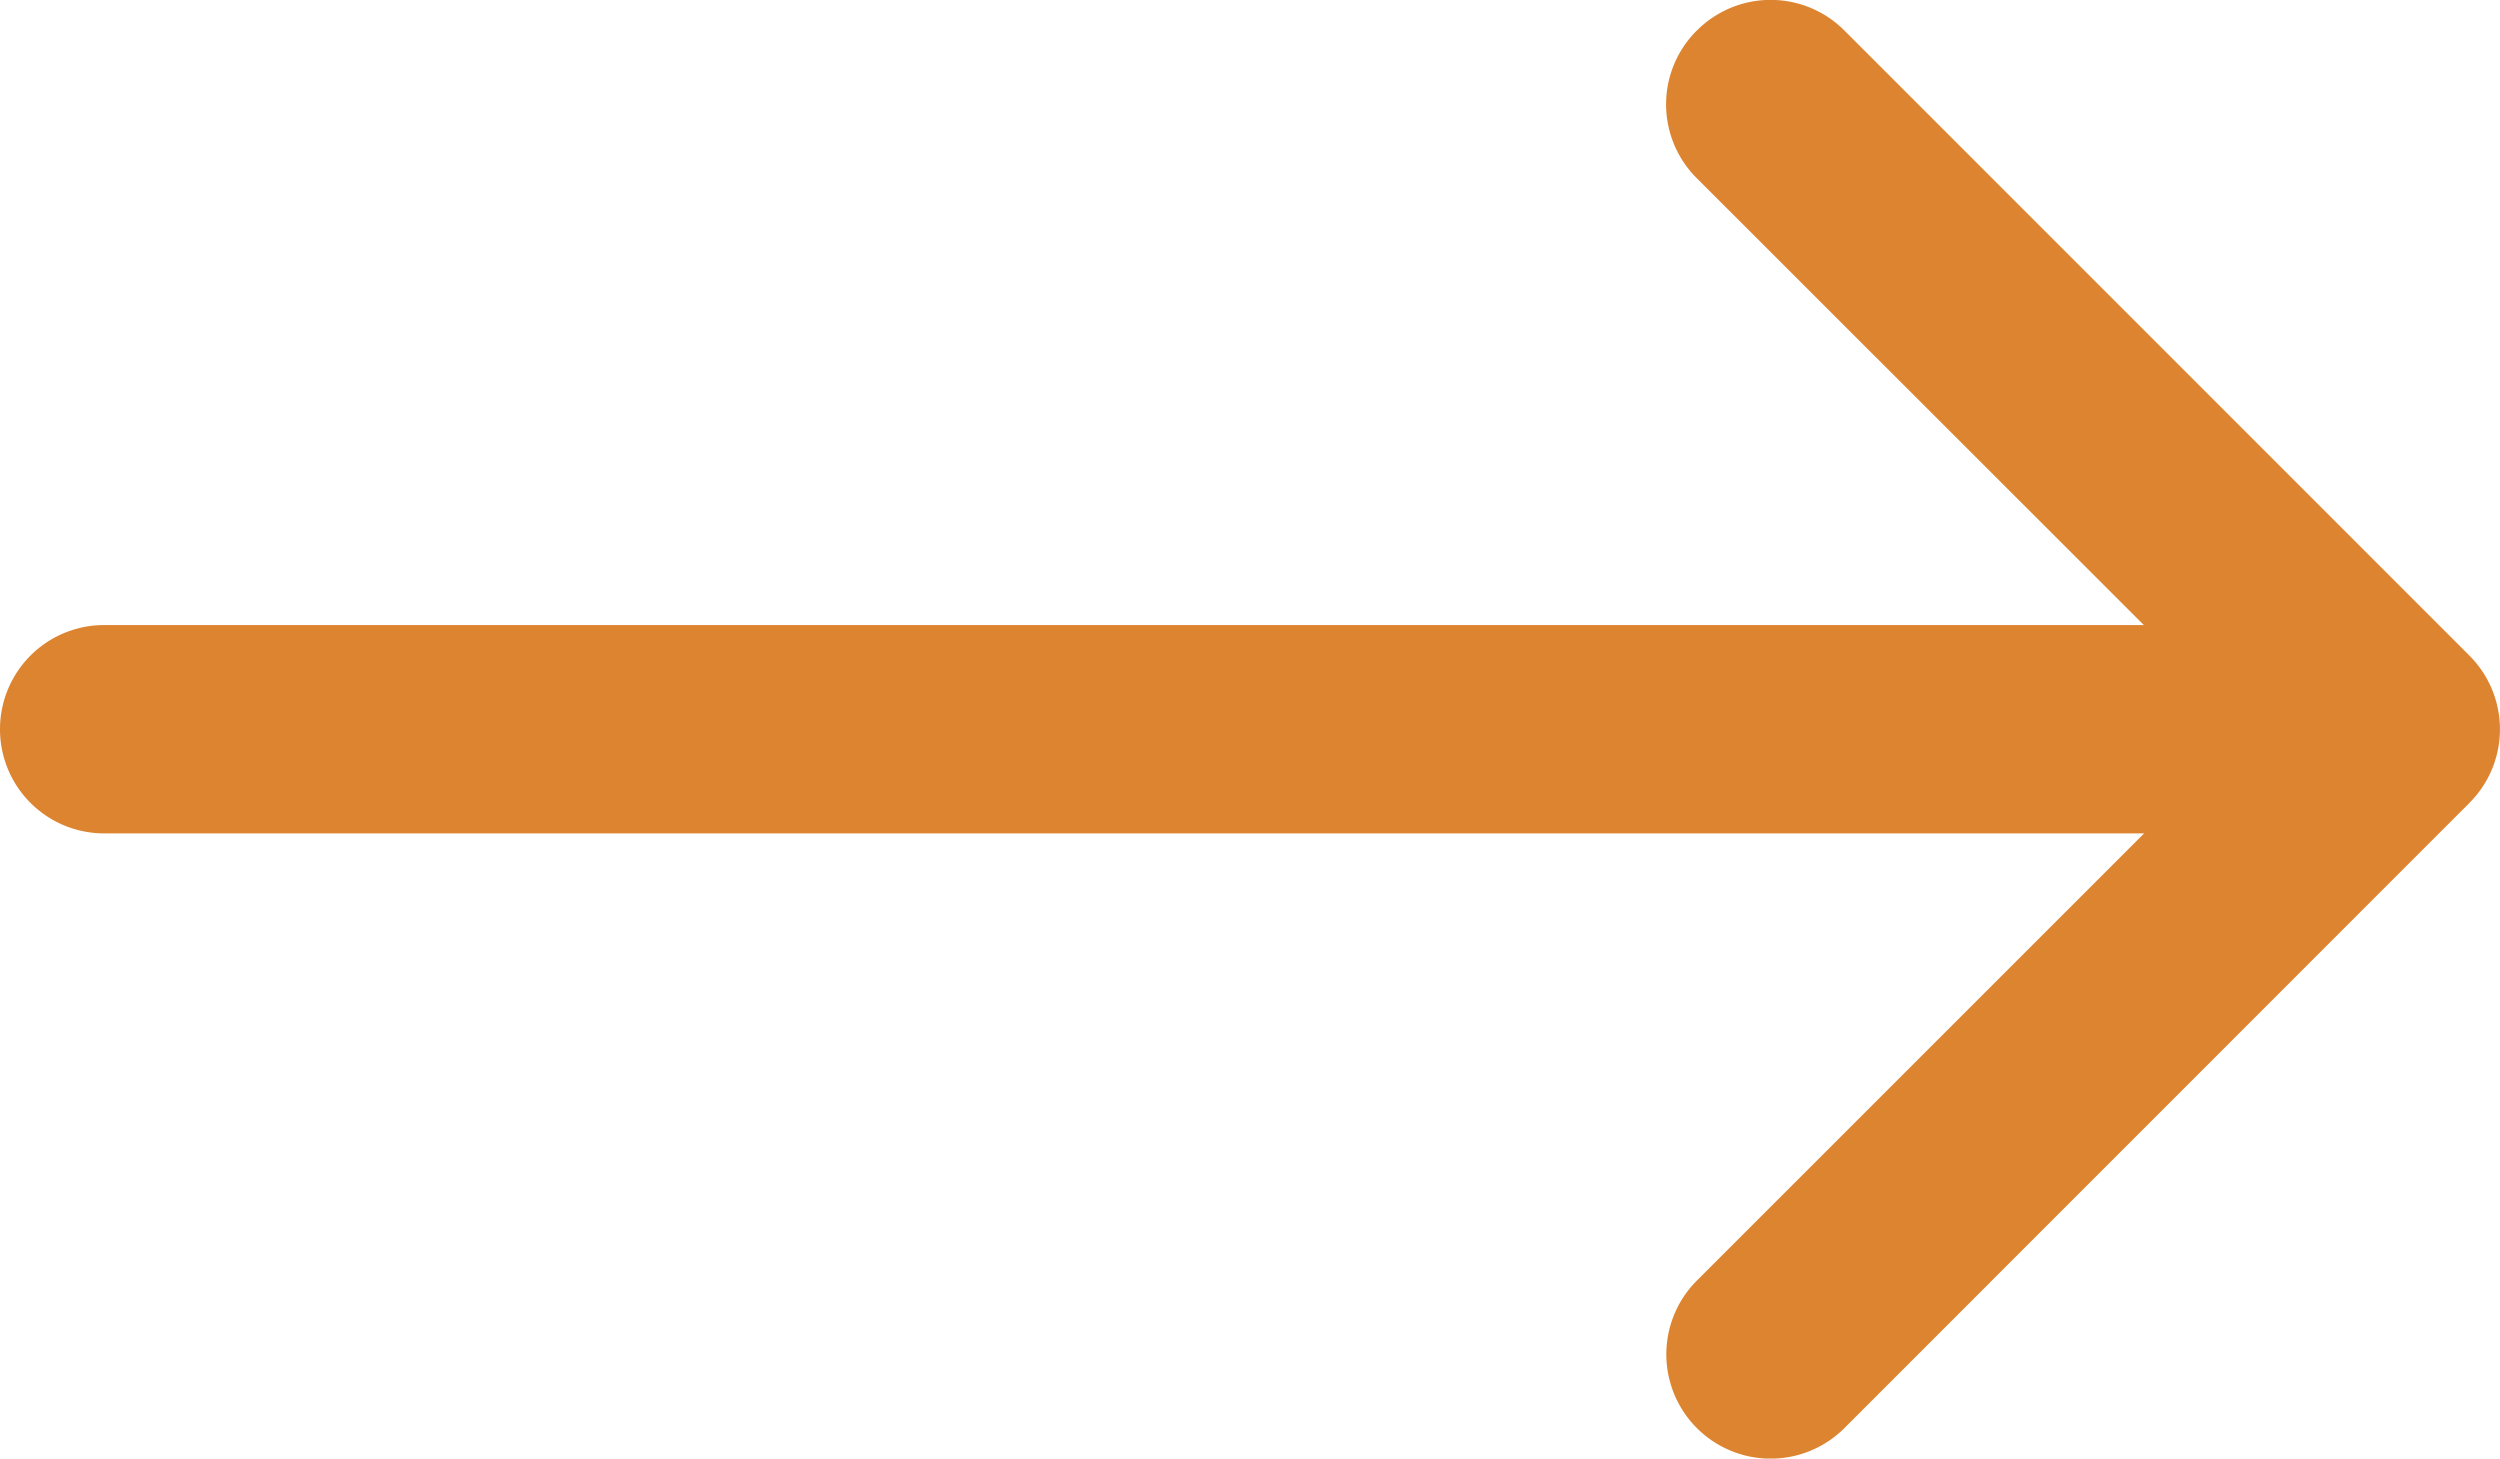 <svg xmlns="http://www.w3.org/2000/svg" width="29.893" height="17.44" viewBox="0 0 29.893 17.44">
  <g id="arrow-right" transform="translate(-4.5 -10.124)">
    <path id="Path_16" data-name="Path 16" d="M22.864,10.489a1.245,1.245,0,0,1,1.764,0L32.1,17.962a1.245,1.245,0,0,1,0,1.764L24.628,27.2a1.247,1.247,0,0,1-1.764-1.764l6.592-6.591-6.594-6.591a1.245,1.245,0,0,1,0-1.764Z" transform="translate(1.926 0)" fill="#dd8430" fill-rule="evenodd"/>
    <path id="Path_17" data-name="Path 17" d="M4.5,18.12a1.245,1.245,0,0,1,1.245-1.245H31.9a1.245,1.245,0,1,1,0,2.491H5.745A1.245,1.245,0,0,1,4.5,18.12Z" transform="translate(0 0.723)" fill="#dd8430" fill-rule="evenodd"/>
  </g>
</svg>